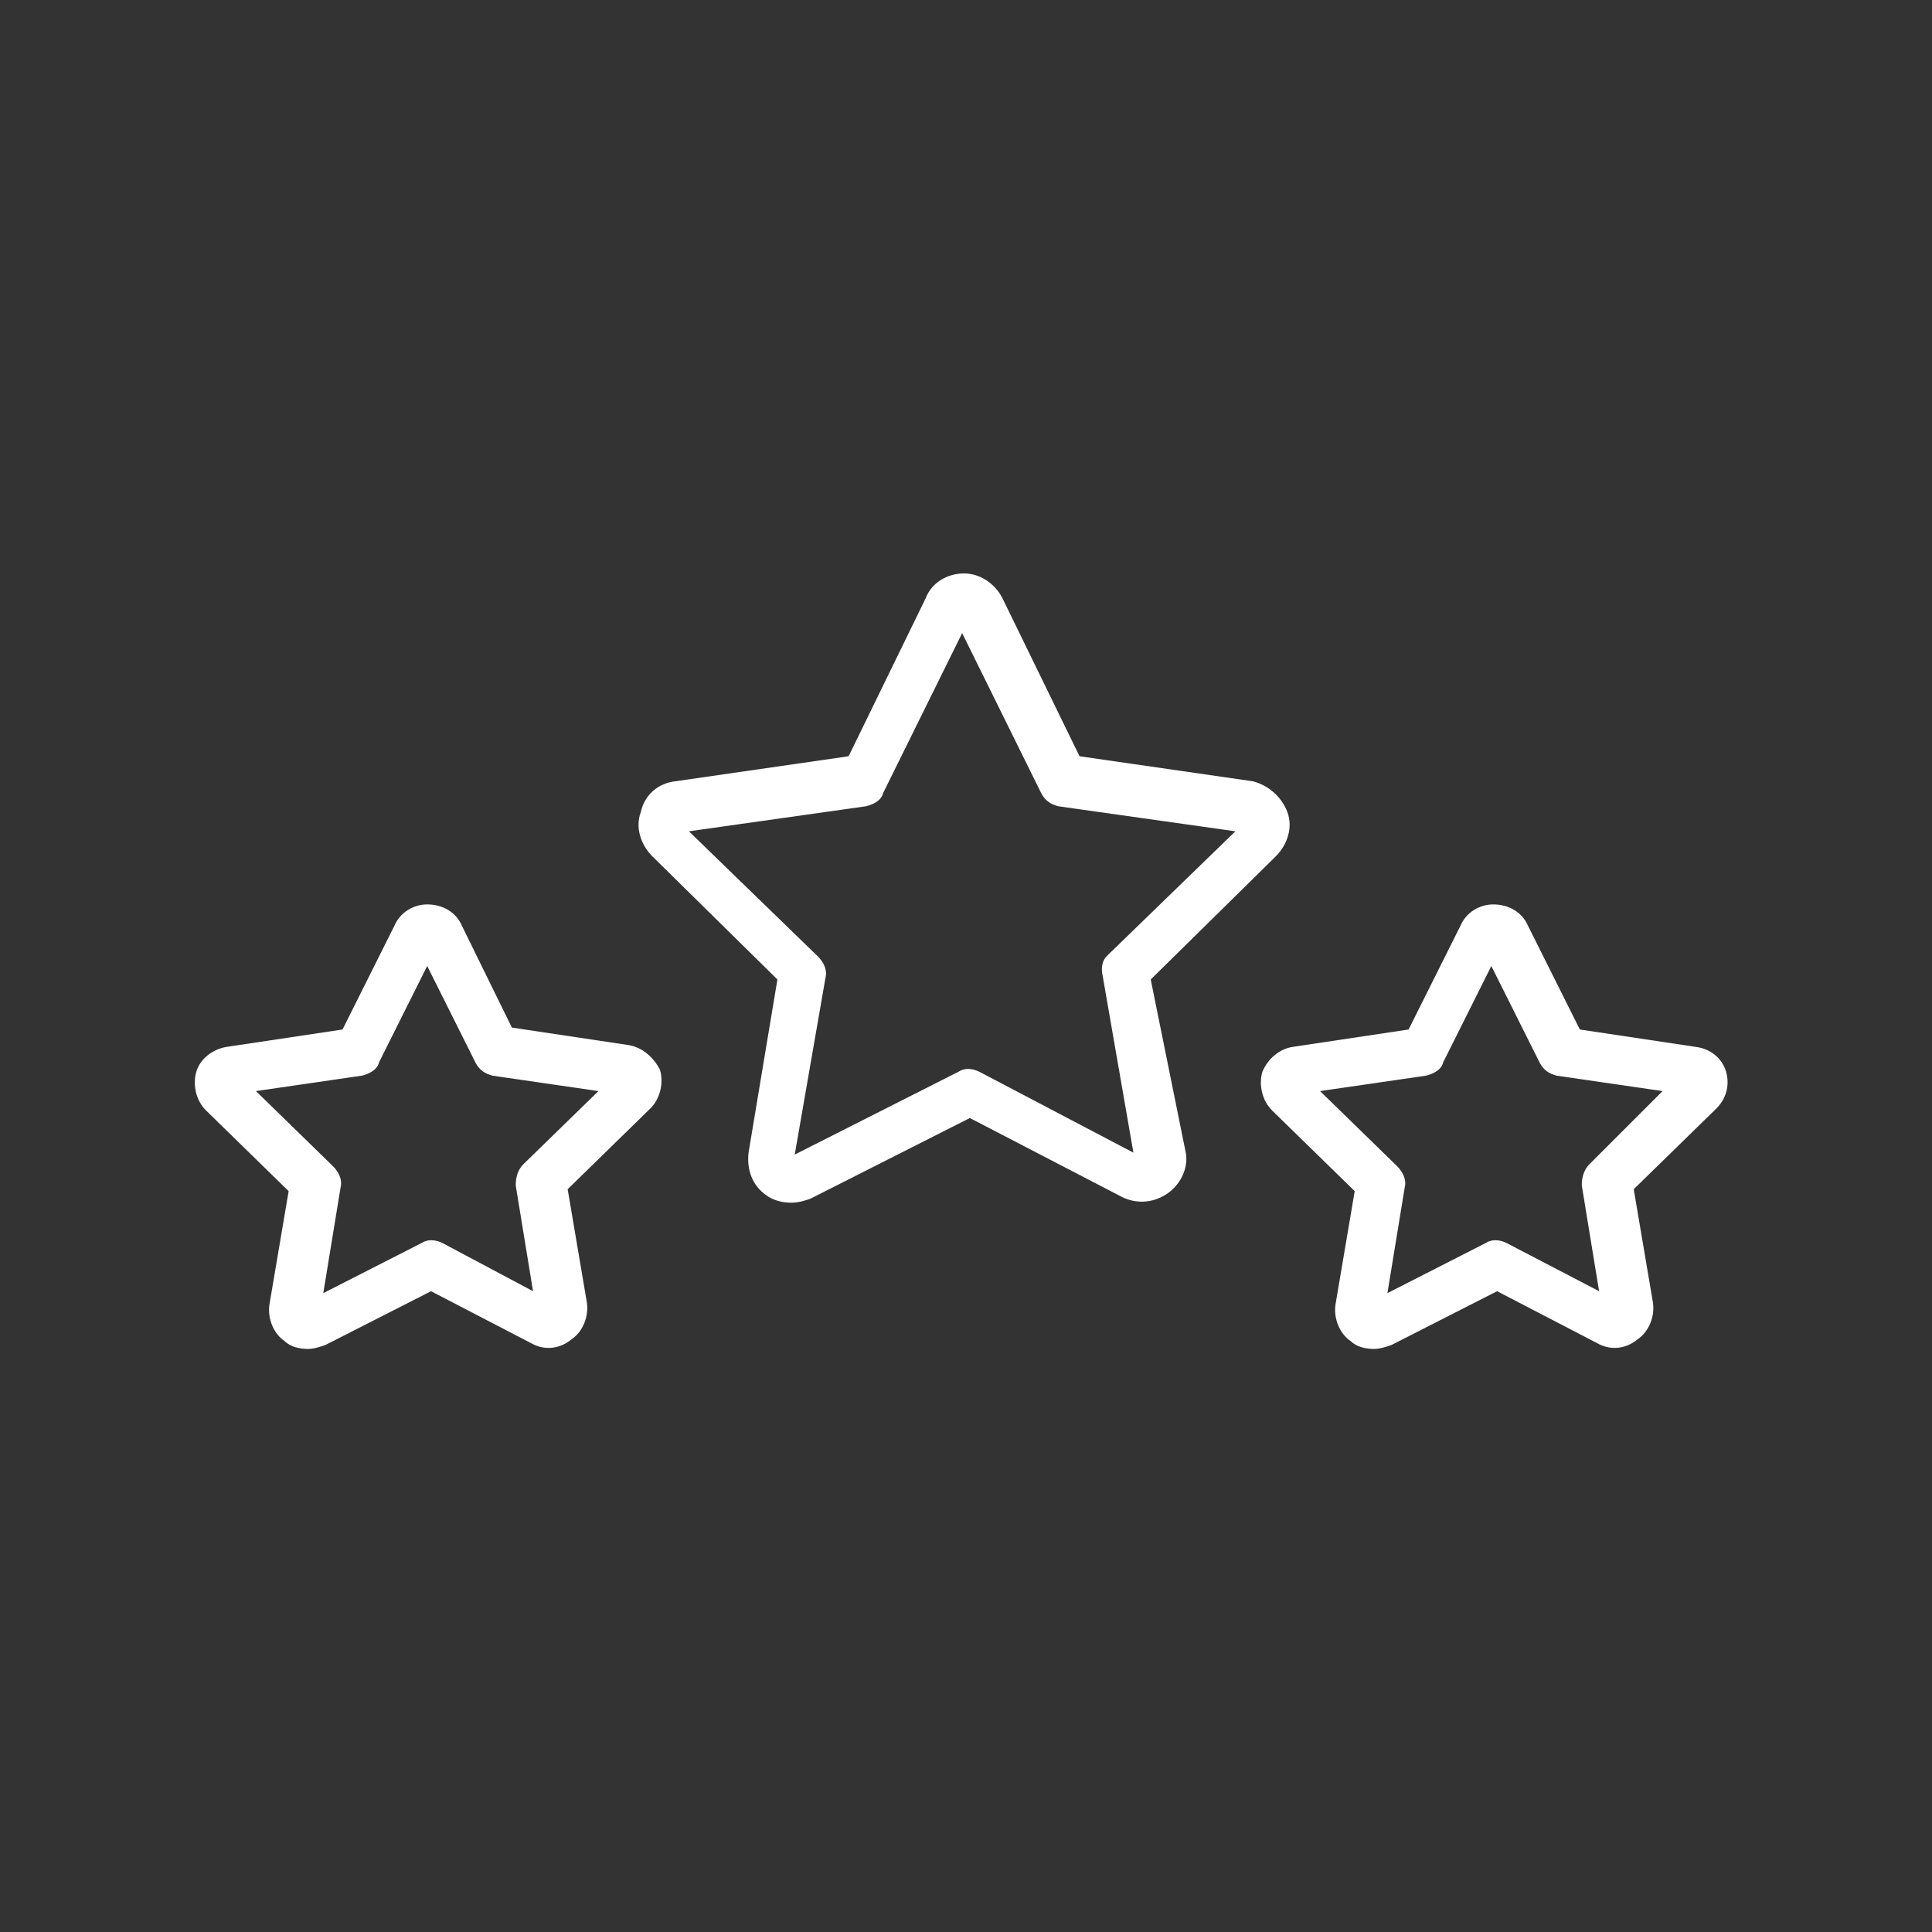 <?xml version="1.0" encoding="utf-8"?>
<!-- Generator: Adobe Illustrator 25.3.1, SVG Export Plug-In . SVG Version: 6.00 Build 0)  -->
<svg version="1.1" id="Layer_1" xmlns="http://www.w3.org/2000/svg" xmlns:xlink="http://www.w3.org/1999/xlink" x="0px" y="0px"
	 viewBox="0 0 100.4 100.4" style="enable-background:new 0 0 100.4 100.4;" xml:space="preserve">
<rect x="0" y="0" width="100.4" height="100.4" fill="#333333" stroke="none"/>
<style type="text/css">
	.st0{fill:#FFFFFF;}
</style>
<g>
	<path class="st0" d="M59.8,50.9l6.5-6.4c0.6-0.6,0.9-1.5,0.6-2.3c-0.3-0.8-1-1.4-1.8-1.6l-9-1.3l-4-8.2c-0.4-0.8-1.2-1.3-2-1.3
		c0,0,0,0,0,0c-0.9,0-1.7,0.5-2,1.3l-4,8.2l-9,1.3c-0.9,0.1-1.6,0.7-1.8,1.6c-0.3,0.8,0,1.7,0.6,2.3l6.5,6.4l-1.5,9
		c-0.1,0.9,0.2,1.7,0.9,2.2c0.4,0.3,0.9,0.4,1.3,0.4c0.4,0,0.7-0.1,1-0.2l8.3-4.2l7.9,4.1c0.8,0.4,1.7,0.3,2.4-0.2
		c0.7-0.5,1.1-1.4,0.9-2.2L59.8,50.9z M50.2,32.3L50.2,32.3L50.2,32.3L50.2,32.3z M57.3,50.7l1.6,9.2l-8-4.2c-0.4-0.2-0.8-0.2-1.1,0
		l-8.5,4.3l1.6-9.2c0.1-0.4-0.1-0.8-0.4-1.1l-6.7-6.5l9.2-1.3c0.4-0.1,0.8-0.3,0.9-0.7l4.1-8.3l4.1,8.3c0.2,0.4,0.5,0.6,0.9,0.7
		l9.2,1.3l-6.7,6.5C57.3,49.9,57.2,50.3,57.3,50.7z"/>
	<path class="st0" d="M89.7,55.7c-0.2-0.7-0.8-1.2-1.6-1.3l-6-0.9l-2.7-5.4c-0.3-0.7-1-1.1-1.8-1.1c0,0,0,0,0,0
		c-0.7,0-1.4,0.4-1.7,1.1l-2.7,5.4l-6,0.9c-0.7,0.1-1.3,0.6-1.6,1.3c-0.2,0.7,0,1.5,0.5,2l4.3,4.2l-1,5.9c-0.1,0.7,0.2,1.5,0.8,1.9
		c0.3,0.3,0.8,0.4,1.2,0.4c0.3,0,0.6-0.1,0.9-0.2l5.5-2.8l5.2,2.7c0.7,0.4,1.5,0.3,2.1-0.2c0.6-0.4,0.9-1.2,0.8-1.9l-1-5.9l4.3-4.2
		C89.7,57.1,89.9,56.4,89.7,55.7z M78.2,49.2L78.2,49.2C78.2,49.2,78.2,49.2,78.2,49.2L78.2,49.2z M82.6,60.5
		c-0.3,0.3-0.4,0.7-0.4,1.1l0.9,5.5l-4.8-2.5c-0.4-0.2-0.8-0.2-1.1,0l-5.1,2.6l0.9-5.5c0.1-0.4-0.1-0.8-0.4-1.1l-4-3.9l5.5-0.8
		c0.4-0.1,0.8-0.3,0.9-0.7l2.5-5l2.5,5c0.2,0.4,0.5,0.6,0.9,0.7l5.5,0.8L82.6,60.5z"/>
	<path class="st0" d="M32.6,54.3l-6-0.9L24,48.1c-0.3-0.7-1-1.1-1.8-1.1c0,0,0,0,0,0c-0.7,0-1.4,0.4-1.7,1.1l-2.7,5.4l-6,0.9
		c-0.7,0.1-1.4,0.6-1.6,1.3c-0.2,0.7,0,1.5,0.5,2l4.3,4.2l-1,5.9c-0.1,0.7,0.2,1.5,0.8,1.9c0.3,0.3,0.8,0.4,1.2,0.4
		c0.3,0,0.6-0.1,0.9-0.2l5.5-2.8l5.2,2.7c0.7,0.4,1.5,0.3,2.1-0.2c0.6-0.4,0.9-1.2,0.8-1.9l-1-5.9l4.3-4.2c0.5-0.5,0.7-1.3,0.5-2
		C34,55,33.4,54.4,32.6,54.3z M27.2,60.5c-0.3,0.3-0.4,0.7-0.4,1.1l0.9,5.5L23,64.6c-0.4-0.2-0.8-0.2-1.1,0l-5.1,2.6l0.9-5.5
		c0.1-0.4-0.1-0.8-0.4-1.1l-4-3.9l5.5-0.8c0.4-0.1,0.8-0.3,0.9-0.7l2.5-5l2.5,5c0.2,0.4,0.5,0.6,0.9,0.7l5.5,0.8L27.2,60.5z"/>
</g>
</svg>
